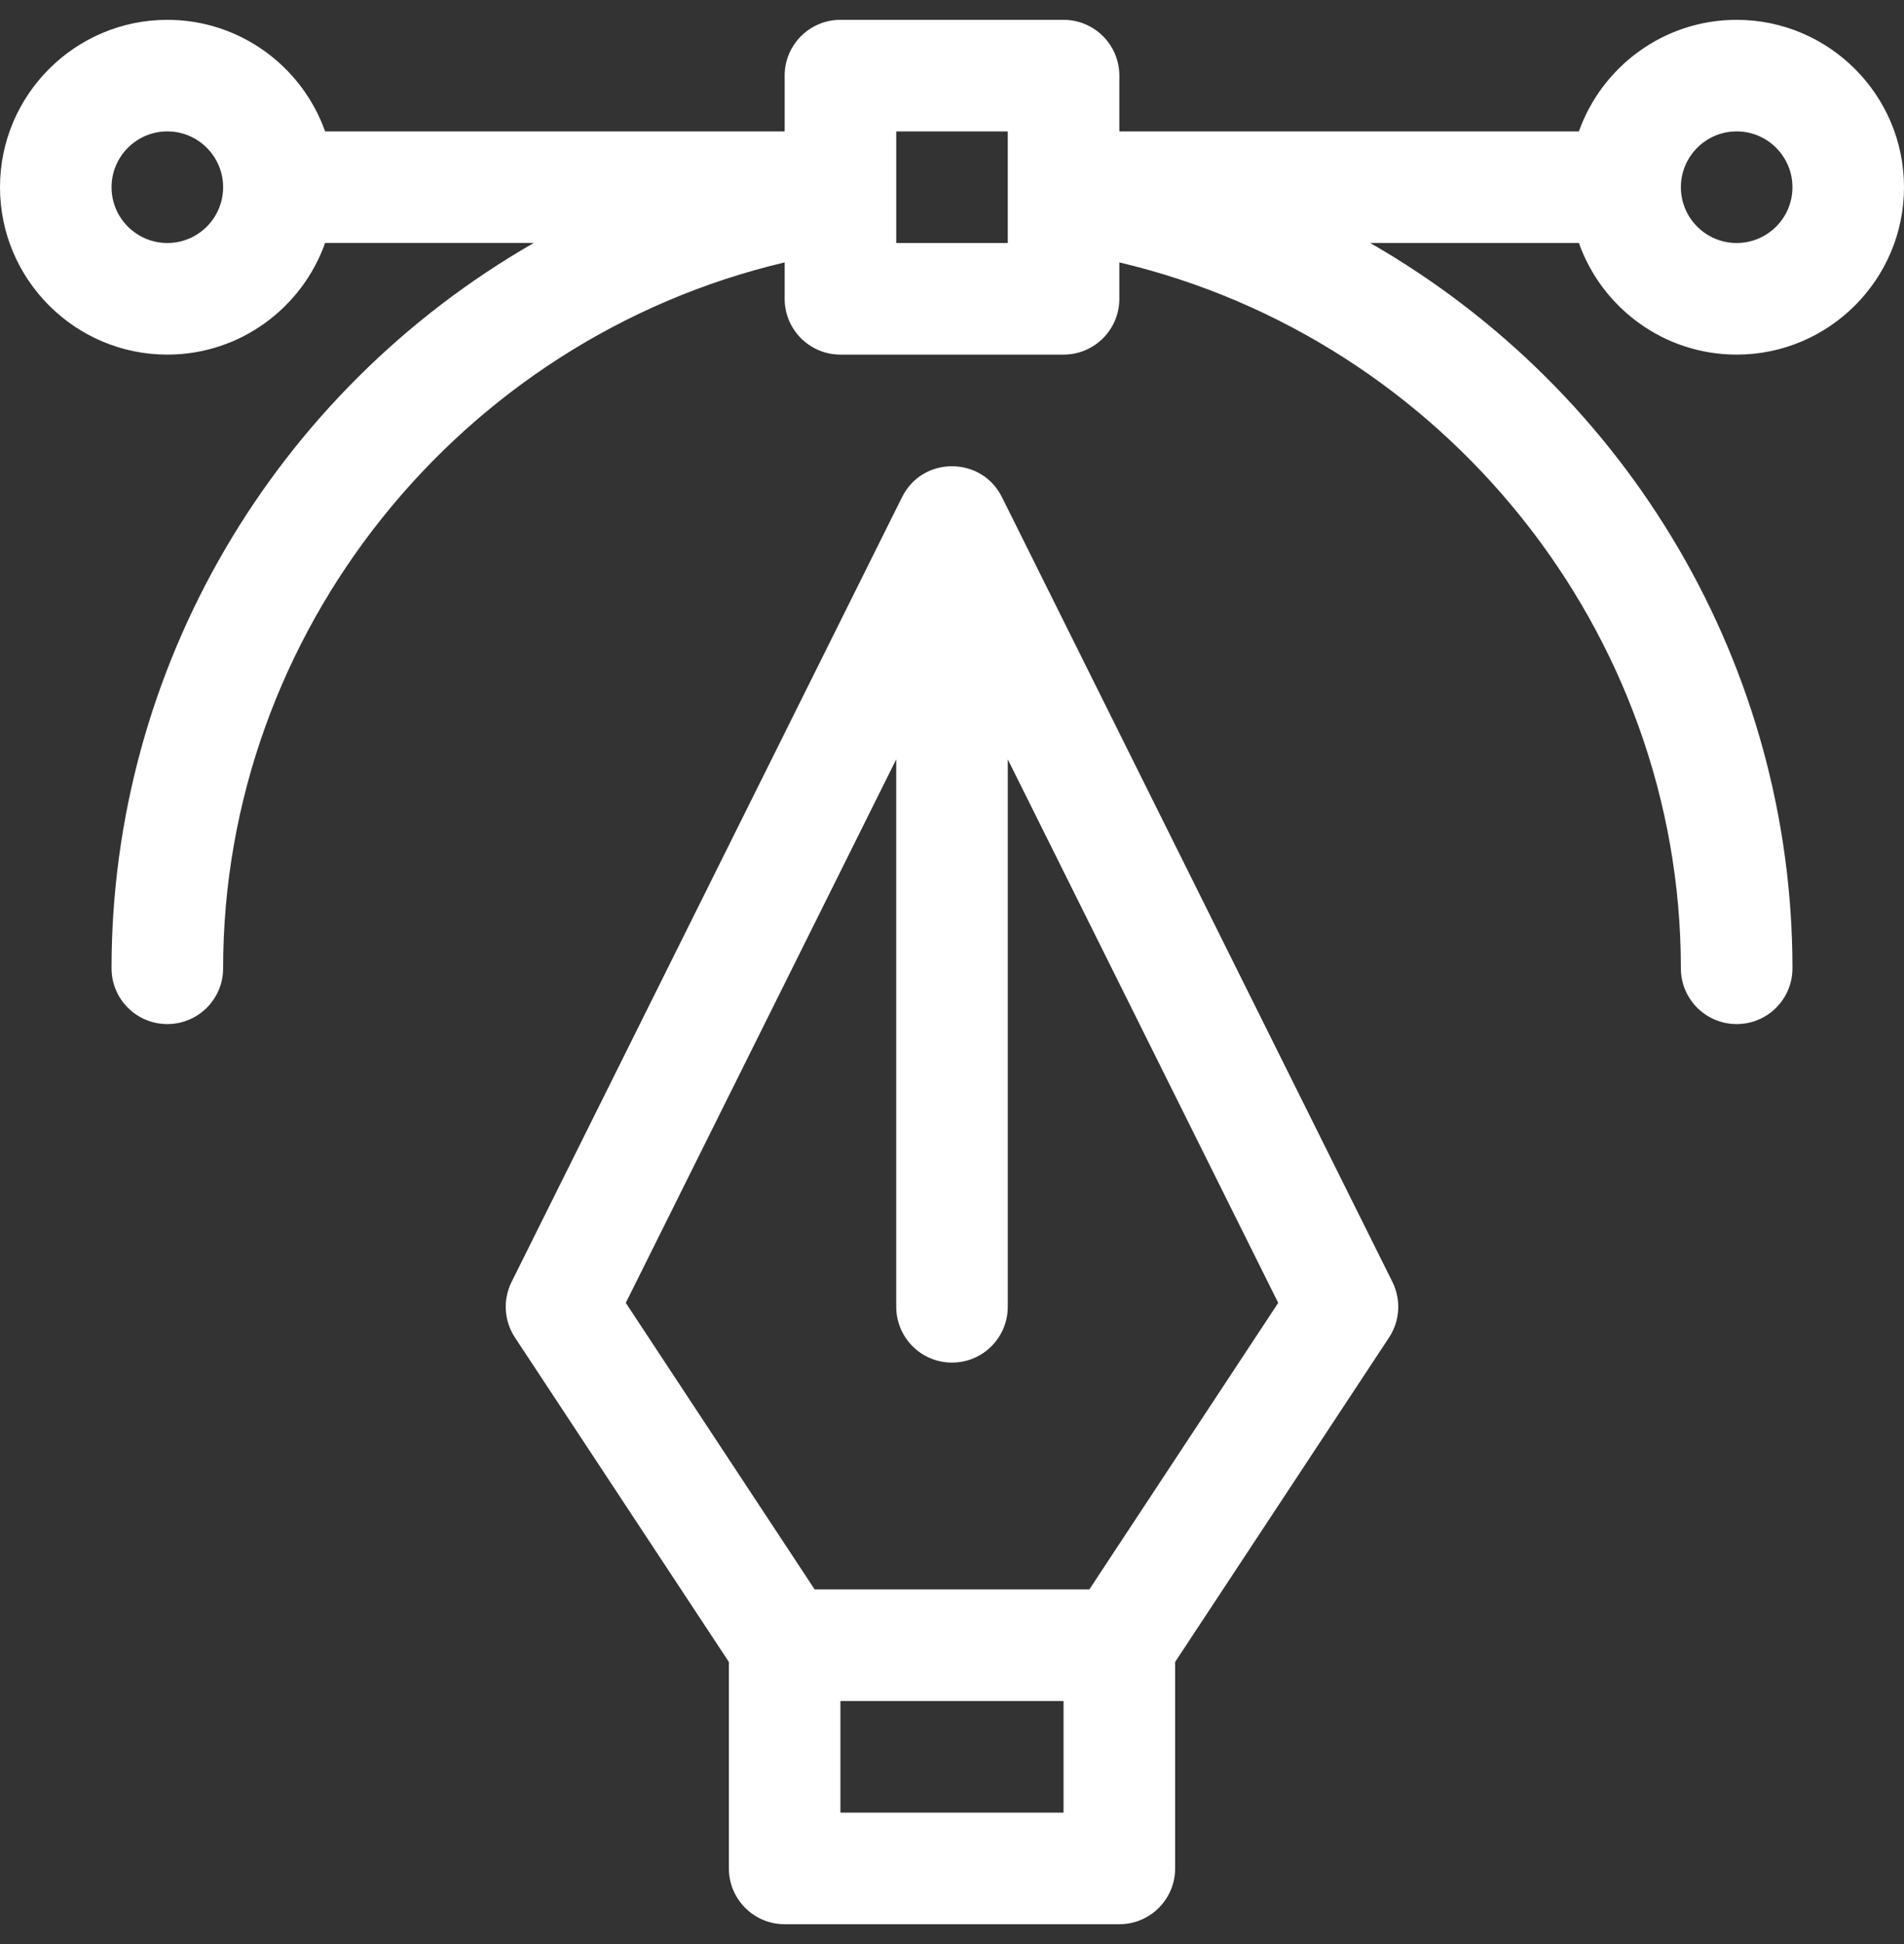 <svg width="48" height="49" viewBox="0 0 48 49" fill="none" xmlns="http://www.w3.org/2000/svg">
<rect x="0" y="0" width="48" height="49" fill="#333333" stroke="none"/>
<g clip-path="url(#clip0_28398_575)">
<path d="M25.259 12.53C24.745 11.497 23.26 11.487 22.741 12.53L12.897 32.311C12.674 32.76 12.706 33.293 12.982 33.712L18.375 41.89V47.094C18.375 47.87 19.005 48.5 19.781 48.5H28.219C28.995 48.5 29.625 47.87 29.625 47.094V41.89L35.018 33.712C35.294 33.293 35.326 32.76 35.103 32.311L25.259 12.53ZM26.812 45.687H21.187V42.875H26.812V45.687ZM27.462 40.062H20.538L15.776 32.839L22.594 19.139V32.937C22.594 33.714 23.223 34.344 24 34.344C24.777 34.344 25.406 33.714 25.406 32.937V19.139L32.224 32.839L27.462 40.062Z" fill="white"/>
<path d="M43.781 0.5C41.948 0.5 40.385 1.676 39.804 3.312H28.219V1.906C28.219 1.13 27.589 0.5 26.812 0.5H21.188C20.411 0.5 19.781 1.13 19.781 1.906V3.312H8.196C7.615 1.676 6.052 0.5 4.219 0.5C1.893 0.5 0 2.393 0 4.719C0 7.045 1.893 8.938 4.219 8.938C6.052 8.938 7.615 7.761 8.196 6.124H13.456C6.903 9.887 2.812 16.839 2.812 24.406C2.812 25.183 3.442 25.812 4.219 25.812C4.995 25.812 5.625 25.183 5.625 24.406C5.625 15.921 11.606 8.542 19.781 6.614V7.531C19.781 8.308 20.411 8.938 21.188 8.938H26.812C27.589 8.938 28.219 8.308 28.219 7.531V6.614C36.394 8.542 42.375 15.921 42.375 24.406C42.375 25.183 43.005 25.812 43.781 25.812C44.558 25.812 45.188 25.183 45.188 24.406C45.188 16.849 41.105 9.893 34.544 6.125H39.804C40.385 7.762 41.948 8.938 43.781 8.938C46.108 8.938 48 7.045 48 4.719C48 2.393 46.108 0.5 43.781 0.5ZM4.219 6.125C3.443 6.125 2.812 5.494 2.812 4.719C2.812 3.943 3.443 3.312 4.219 3.312C4.994 3.312 5.625 3.943 5.625 4.719C5.625 5.494 4.994 6.125 4.219 6.125ZM25.406 6.125H22.594V3.312H25.406V6.125ZM43.781 6.125C43.006 6.125 42.375 5.494 42.375 4.719C42.375 3.943 43.006 3.312 43.781 3.312C44.557 3.312 45.188 3.943 45.188 4.719C45.188 5.494 44.557 6.125 43.781 6.125Z" fill="white"/>
</g>
<defs>
<clipPath id="clip0_28398_575">
<rect width="48" height="48" fill="white" transform="translate(0 0.5)"/>
</clipPath>
</defs>
</svg>
